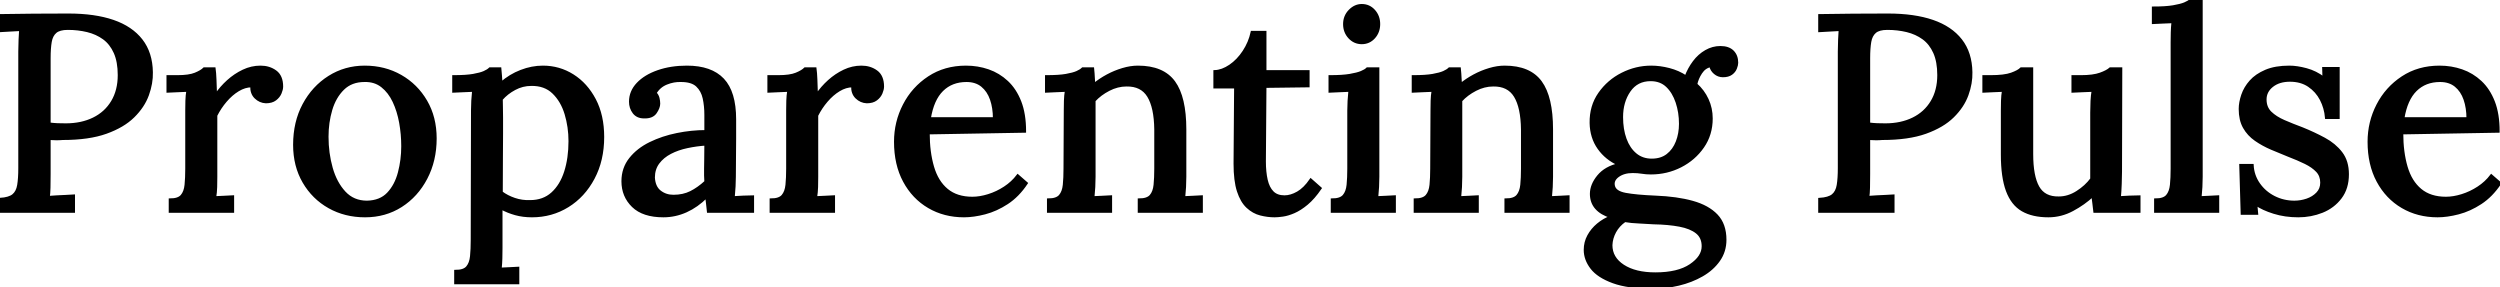 <svg width="892.4" height="102.6" viewBox="0 0 892.4 102.6" xmlns="http://www.w3.org/2000/svg"><g id="svgGroup" stroke-linecap="round" fill-rule="evenodd" font-size="9pt" stroke="#000" stroke-width="0.25mm" fill="#000" style="stroke:#000;stroke-width:0.25mm;fill:#000"><path d="M 590 102.6 Q 581.2 102.6 575.85 100.65 Q 570.5 98.7 568.15 95.65 Q 565.8 92.6 565.8 89.2 Q 565.8 86.5 567.05 84.2 Q 568.3 81.9 570.4 80.15 Q 572.5 78.4 575.1 77.4 Q 571.6 76.3 569.8 74.25 Q 568 72.2 568 69.2 Q 568 66 570.55 62.9 Q 573.1 59.8 577.9 58.7 Q 573.4 56.7 570.7 52.9 Q 568 49.1 567.9 43.9 Q 567.8 37.9 570.95 33.4 Q 574.1 28.9 579.05 26.4 Q 584 23.9 589.4 23.9 Q 592.5 23.9 595.8 24.75 Q 599.1 25.6 601.8 27.4 Q 602.9 24.5 604.7 22.1 Q 606.5 19.7 608.95 18.3 Q 611.4 16.9 614.1 16.9 Q 617 16.9 618.5 18.4 Q 620 19.9 620 22.4 Q 620 23.2 619.55 24.35 Q 619.1 25.5 618 26.3 Q 616.9 27.1 615 27.1 Q 613.4 27.1 612.15 26.05 Q 610.9 25 610.6 23.5 Q 608.5 23.9 607.15 25.95 Q 605.8 28 605.4 30.1 Q 608 32.4 609.45 35.55 Q 610.9 38.7 610.9 42.3 Q 610.9 48 607.85 52.4 Q 604.8 56.8 599.9 59.3 Q 595 61.8 589.3 61.8 Q 587.6 61.8 586.1 61.55 Q 584.6 61.3 582.8 61.3 Q 579.6 61.3 577.55 62.8 Q 575.5 64.3 576 66.4 Q 576.5 68.6 580.2 69.3 Q 583.9 70 590.9 70.3 Q 598.6 70.6 604.15 72.15 Q 609.7 73.7 612.75 76.9 Q 615.8 80.1 615.8 85.6 Q 615.8 89.7 613.55 92.9 Q 611.3 96.1 607.55 98.25 Q 603.8 100.4 599.2 101.5 Q 594.6 102.6 590 102.6 Z M 396.5 75.5 L 374.2 75.5 L 374.2 71.3 Q 377.2 71.3 378.4 69.9 Q 379.6 68.5 379.85 66 Q 380.1 63.5 380.1 60.2 L 380.2 39.4 Q 380.2 37.8 380.25 35.95 Q 380.3 34.1 380.6 32.3 Q 378.8 32.4 376.95 32.45 Q 375.1 32.5 373.5 32.6 L 373.5 27.3 Q 378 27.3 380.55 26.85 Q 383.1 26.4 384.45 25.8 Q 385.8 25.2 386.5 24.5 L 390.1 24.5 Q 390.2 25.4 390.25 26.2 Q 390.3 27 390.35 27.9 Q 390.4 28.8 390.5 30.2 Q 392.7 28.4 395.3 27 Q 397.9 25.6 400.75 24.75 Q 403.6 23.9 406.2 23.9 Q 415.1 23.9 419.05 29.3 Q 423 34.7 423 46.2 L 423 63.1 Q 423 64.9 422.9 66.75 Q 422.8 68.6 422.6 70.5 Q 424.2 70.4 425.85 70.35 Q 427.5 70.3 428.9 70.2 L 428.9 75.5 L 406.6 75.5 L 406.6 71.3 Q 409.6 71.3 410.8 69.9 Q 412 68.5 412.25 66 Q 412.5 63.5 412.5 60.2 L 412.5 46.2 Q 412.4 38.3 409.95 34.3 Q 407.5 30.3 402.1 30.4 Q 398.9 30.4 395.8 32 Q 392.7 33.6 390.6 35.9 L 390.6 38.05 L 390.6 40.4 L 390.6 63.1 Q 390.6 64.9 390.5 66.75 Q 390.4 68.6 390.2 70.5 Q 391.8 70.4 393.45 70.35 Q 395.1 70.3 396.5 70.2 L 396.5 75.5 Z M 527.4 75.5 L 505.1 75.5 L 505.1 71.3 Q 508.1 71.3 509.3 69.9 Q 510.5 68.5 510.75 66 Q 511 63.5 511 60.2 L 511.1 39.4 Q 511.1 37.8 511.15 35.95 Q 511.2 34.1 511.5 32.3 Q 509.7 32.4 507.85 32.45 Q 506 32.5 504.4 32.6 L 504.4 27.3 Q 508.9 27.3 511.45 26.85 Q 514 26.4 515.35 25.8 Q 516.7 25.2 517.4 24.5 L 521 24.5 Q 521.1 25.4 521.15 26.2 Q 521.2 27 521.25 27.9 Q 521.3 28.8 521.4 30.2 Q 523.6 28.4 526.2 27 Q 528.8 25.6 531.65 24.75 Q 534.5 23.9 537.1 23.9 Q 546 23.9 549.95 29.3 Q 553.9 34.7 553.9 46.2 L 553.9 63.1 Q 553.9 64.9 553.8 66.75 Q 553.7 68.6 553.5 70.5 Q 555.1 70.4 556.75 70.35 Q 558.4 70.3 559.8 70.2 L 559.8 75.5 L 537.5 75.5 L 537.5 71.3 Q 540.5 71.3 541.7 69.9 Q 542.9 68.5 543.15 66 Q 543.4 63.5 543.4 60.2 L 543.4 46.2 Q 543.3 38.3 540.85 34.3 Q 538.4 30.3 533 30.4 Q 529.8 30.4 526.7 32 Q 523.6 33.6 521.5 35.9 L 521.5 38.05 L 521.5 40.4 L 521.5 63.1 Q 521.5 64.9 521.4 66.75 Q 521.3 68.6 521.1 70.5 Q 522.7 70.4 524.35 70.35 Q 526 70.3 527.4 70.2 L 527.4 75.5 Z M 714.7 55.2 L 714.7 39.5 Q 714.7 37.8 714.75 35.95 Q 714.8 34.1 715.1 32.3 Q 713.4 32.4 711.5 32.45 Q 709.6 32.5 708.1 32.6 L 708.1 27.3 L 710.5 27.3 Q 715.5 27.3 718 26.4 Q 720.5 25.5 721.5 24.5 L 725.3 24.5 L 725.3 55 Q 725.3 62.9 727.5 66.8 Q 729.7 70.7 734.9 70.6 Q 738.3 70.6 741.45 68.6 Q 744.6 66.6 746.6 63.9 L 746.6 40.2 Q 746.6 38 746.7 36.05 Q 746.8 34.1 747.1 32.3 Q 745.3 32.4 743.4 32.45 Q 741.5 32.5 739.9 32.6 L 739.9 27.3 L 742.8 27.3 Q 747.2 27.3 749.7 26.4 Q 752.2 25.5 753.3 24.5 L 757.1 24.5 L 757 61.3 Q 757 62.9 756.9 65.65 Q 756.8 68.4 756.6 70.5 Q 758.3 70.4 760.15 70.3 Q 762 70.2 763.6 70.2 L 763.6 75.5 L 747.7 75.5 Q 747.5 73.9 747.35 72.5 Q 747.2 71.1 747 69.8 Q 743.9 72.7 739.8 74.9 Q 735.7 77.1 731.2 77.1 Q 725.6 77.1 721.95 75 Q 718.3 72.9 716.5 68.05 Q 714.7 63.2 714.7 55.2 Z M 805.3 72.9 L 805.6 76.2 L 800.3 76.2 L 799.8 59 L 804 59 Q 804.2 62.7 806.3 65.7 Q 808.4 68.7 811.75 70.4 Q 815.1 72.1 819 72.1 Q 821.3 72.1 823.5 71.35 Q 825.7 70.6 827.2 69.05 Q 828.7 67.5 828.7 65.2 Q 828.7 62.7 827.15 61.05 Q 825.6 59.4 822.95 58.1 Q 820.3 56.8 816.9 55.5 Q 813.9 54.3 810.85 53 Q 807.8 51.7 805.2 49.9 Q 802.6 48.1 801.1 45.45 Q 799.6 42.8 799.6 38.9 Q 799.6 36.6 800.5 33.95 Q 801.4 31.3 803.4 29.05 Q 805.4 26.8 808.8 25.35 Q 812.2 23.9 817.2 23.9 Q 819.9 23.9 823.25 24.8 Q 826.6 25.7 829.5 27.9 L 829.4 24.4 L 834.7 24.4 L 834.7 42 L 830.4 42 Q 830.1 38.5 828.55 35.5 Q 827 32.5 824.2 30.6 Q 821.4 28.7 817.4 28.7 Q 813.5 28.7 811.05 30.65 Q 808.6 32.6 808.6 35.5 Q 808.6 38.4 810.45 40.2 Q 812.3 42 815.3 43.3 Q 818.3 44.6 821.8 45.9 Q 826 47.6 829.7 49.6 Q 833.4 51.6 835.7 54.6 Q 838 57.6 838 62.2 Q 838 67.2 835.45 70.55 Q 832.9 73.9 828.9 75.5 Q 824.9 77.1 820.4 77.1 Q 815.7 77.1 811.7 75.85 Q 807.7 74.6 805.3 72.9 Z M 184.9 101 L 162.6 101 L 162.6 96.8 Q 165.6 96.8 166.8 95.4 Q 168 94 168.25 91.5 Q 168.5 89 168.5 85.7 L 168.6 39.4 Q 168.6 37.8 168.7 35.95 Q 168.8 34.1 169 32.3 Q 167.3 32.4 165.4 32.45 Q 163.5 32.5 161.9 32.6 L 161.9 27.3 Q 166.4 27.3 168.95 26.85 Q 171.5 26.4 172.85 25.8 Q 174.2 25.2 174.9 24.5 L 178.5 24.5 Q 178.6 25.5 178.7 26.9 L 178.9 29.7 Q 182.1 26.9 186 25.4 Q 189.9 23.9 193.8 23.9 Q 199.6 23.9 204.45 26.95 Q 209.3 30 212.25 35.6 Q 215.2 41.2 215.2 48.9 Q 215.2 57.2 211.8 63.6 Q 208.4 70 202.65 73.55 Q 196.9 77.1 189.9 77.1 Q 186.7 77.1 184 76.35 Q 181.3 75.6 178.9 74.3 L 178.9 88.6 Q 178.9 90.4 178.85 92.25 Q 178.8 94.1 178.6 96 Q 180.2 95.9 181.85 95.85 Q 183.5 95.8 184.9 95.7 L 184.9 101 Z M 0 75.5 L 0 71.1 Q 3.3 70.9 4.75 69.7 Q 6.2 68.5 6.6 66.1 Q 7 63.7 7 60 L 7 18.4 Q 7 16.2 7.1 14.15 Q 7.2 12.1 7.3 10.6 Q 5.6 10.7 3.6 10.8 Q 1.6 10.9 0 11 L 0 5.5 Q 5.9 5.4 12 5.35 Q 18.1 5.3 24.4 5.3 Q 33.8 5.3 40.35 7.55 Q 46.9 9.8 50.45 14.35 Q 54 18.9 54.1 25.8 Q 54.2 29.7 52.7 33.85 Q 51.2 38 47.6 41.55 Q 44 45.1 37.85 47.3 Q 31.7 49.5 22.4 49.5 Q 21.4 49.6 20.15 49.6 Q 18.9 49.6 17.6 49.5 L 17.6 62.1 Q 17.6 64.8 17.55 66.95 Q 17.5 69.1 17.3 70.4 Q 18.7 70.3 20.3 70.2 Q 21.9 70.1 23.45 70.05 Q 25 70 26.3 69.9 L 26.3 75.5 L 0 75.5 Z M 649.5 75.5 L 649.5 71.1 Q 652.8 70.9 654.25 69.7 Q 655.7 68.5 656.1 66.1 Q 656.5 63.7 656.5 60 L 656.5 18.4 Q 656.5 16.2 656.6 14.15 Q 656.7 12.1 656.8 10.6 Q 655.1 10.7 653.1 10.8 Q 651.1 10.9 649.5 11 L 649.5 5.5 Q 655.4 5.4 661.5 5.35 Q 667.6 5.3 673.9 5.3 Q 683.3 5.3 689.85 7.55 Q 696.4 9.8 699.95 14.35 Q 703.5 18.9 703.6 25.8 Q 703.7 29.7 702.2 33.85 Q 700.7 38 697.1 41.55 Q 693.5 45.1 687.35 47.3 Q 681.2 49.5 671.9 49.5 Q 670.9 49.6 669.65 49.6 Q 668.4 49.6 667.1 49.5 L 667.1 62.1 Q 667.1 64.8 667.05 66.95 Q 667 69.1 666.8 70.4 Q 668.2 70.3 669.8 70.2 Q 671.4 70.1 672.95 70.05 Q 674.5 70 675.8 69.9 L 675.8 75.5 L 649.5 75.5 Z M 268.7 75.5 L 252.8 75.5 Q 252.6 73.9 252.5 72.7 Q 252.4 71.5 252.2 70.2 Q 248.8 73.6 244.9 75.35 Q 241 77.1 236.8 77.1 Q 229.6 77.1 225.95 73.55 Q 222.3 70 222.3 64.7 Q 222.3 60.1 225 56.7 Q 227.7 53.3 232.1 51.15 Q 236.5 49 241.7 47.95 Q 246.9 46.9 251.9 46.9 L 251.9 41 Q 251.9 37.8 251.3 35.05 Q 250.7 32.3 248.85 30.55 Q 247 28.8 243.1 28.8 Q 240.5 28.7 237.9 29.75 Q 235.3 30.8 233.9 33.2 Q 234.7 34 234.95 35.05 Q 235.2 36.1 235.2 37 Q 235.2 38.4 234 40.15 Q 232.8 41.9 229.9 41.8 Q 227.5 41.8 226.25 40.15 Q 225 38.5 225 36.3 Q 225 32.7 227.65 29.9 Q 230.3 27.1 234.9 25.5 Q 239.5 23.9 245.2 23.9 Q 253.8 23.9 258.05 28.4 Q 262.3 32.9 262.3 42.6 L 262.3 49.5 Q 262.3 52.8 262.25 56.1 Q 262.2 59.4 262.2 63.1 Q 262.2 64.6 262.1 66.5 Q 262 68.4 261.8 70.5 Q 263.5 70.4 265.3 70.3 Q 267.1 70.2 268.7 70.2 L 268.7 75.5 Z M 365.8 46.9 L 331.4 47.5 Q 331.4 54.3 332.95 59.6 Q 334.5 64.9 338 67.8 Q 341.5 70.7 347.1 70.7 Q 349.8 70.7 352.85 69.75 Q 355.9 68.8 358.65 67 Q 361.4 65.2 363.3 62.7 L 366.4 65.4 Q 363.4 69.9 359.5 72.45 Q 355.6 75 351.55 76.05 Q 347.5 77.1 344.1 77.1 Q 337.1 77.1 331.55 73.85 Q 326 70.6 322.8 64.65 Q 319.6 58.7 319.6 50.6 Q 319.6 43.6 322.75 37.5 Q 325.9 31.4 331.6 27.65 Q 337.3 23.9 344.8 23.9 Q 349 23.9 352.75 25.2 Q 356.5 26.5 359.45 29.25 Q 362.4 32 364.1 36.35 Q 365.8 40.7 365.8 46.9 Z M 891.8 46.9 L 857.4 47.5 Q 857.4 54.3 858.95 59.6 Q 860.5 64.9 864 67.8 Q 867.5 70.7 873.1 70.7 Q 875.8 70.7 878.85 69.75 Q 881.9 68.8 884.65 67 Q 887.4 65.2 889.3 62.7 L 892.4 65.4 Q 889.4 69.9 885.5 72.45 Q 881.6 75 877.55 76.05 Q 873.5 77.1 870.1 77.1 Q 863.1 77.1 857.55 73.85 Q 852 70.6 848.8 64.65 Q 845.6 58.7 845.6 50.6 Q 845.6 43.6 848.75 37.5 Q 851.9 31.4 857.6 27.65 Q 863.3 23.9 870.8 23.9 Q 875 23.9 878.75 25.2 Q 882.5 26.5 885.45 29.25 Q 888.4 32 890.1 36.35 Q 891.8 40.7 891.8 46.9 Z M 440.8 58.4 L 441 31.1 L 433.6 31.1 L 433.6 25.5 Q 436.3 25.4 439.1 23.5 Q 441.9 21.6 444 18.4 Q 446.1 15.2 446.9 11.5 L 451.6 11.5 L 451.6 25.5 L 467 25.5 L 467 30.7 L 451.6 30.9 L 451.4 57.6 Q 451.4 61.4 452.05 64.25 Q 452.7 67.1 454.25 68.65 Q 455.8 70.2 458.5 70.2 Q 460.8 70.2 463.25 68.8 Q 465.7 67.4 467.9 64.2 L 471.3 67.2 Q 468.9 70.7 466.5 72.7 Q 464.1 74.7 461.9 75.65 Q 459.7 76.6 457.9 76.85 Q 456.1 77.1 455 77.1 Q 452.5 77.1 449.95 76.45 Q 447.4 75.8 445.3 73.85 Q 443.2 71.9 442 68.2 Q 440.8 64.5 440.8 58.4 Z M 60.7 75.5 L 60.7 71.3 Q 63.7 71.3 64.9 69.9 Q 66.1 68.5 66.35 66 Q 66.6 63.5 66.6 60.2 L 66.6 39.4 Q 66.6 37.8 66.65 35.95 Q 66.7 34.1 67 32.3 Q 65.3 32.4 63.4 32.45 Q 61.5 32.5 59.9 32.6 L 59.9 27.3 L 63.3 27.3 Q 67.5 27.3 69.7 26.4 Q 71.9 25.5 72.9 24.5 L 76.5 24.5 Q 76.7 25.9 76.8 28.4 Q 76.9 30.9 77 34 Q 78.9 31.2 81.4 28.95 Q 83.9 26.7 86.85 25.3 Q 89.8 23.9 93 23.9 Q 96.1 23.9 98.35 25.55 Q 100.6 27.2 100.6 30.9 Q 100.6 31.9 100.05 33.2 Q 99.5 34.5 98.25 35.45 Q 97 36.4 94.9 36.4 Q 92.8 36.3 91.25 34.8 Q 89.7 33.3 89.8 30.7 Q 87.4 30.7 85 32.15 Q 82.6 33.6 80.55 36 Q 78.5 38.4 77.1 41.2 L 77.1 63.1 Q 77.1 64.9 77.05 66.75 Q 77 68.6 76.7 70.5 Q 78.3 70.4 80 70.35 Q 81.7 70.3 83.1 70.2 L 83.1 75.5 L 60.7 75.5 Z M 275.2 75.5 L 275.2 71.3 Q 278.2 71.3 279.4 69.9 Q 280.6 68.5 280.85 66 Q 281.1 63.5 281.1 60.2 L 281.1 39.4 Q 281.1 37.8 281.15 35.95 Q 281.2 34.1 281.5 32.3 Q 279.8 32.4 277.9 32.45 Q 276 32.5 274.4 32.6 L 274.4 27.3 L 277.8 27.3 Q 282 27.3 284.2 26.4 Q 286.4 25.5 287.4 24.5 L 291 24.5 Q 291.2 25.9 291.3 28.4 Q 291.4 30.9 291.5 34 Q 293.4 31.2 295.9 28.95 Q 298.4 26.7 301.35 25.3 Q 304.3 23.9 307.5 23.9 Q 310.6 23.9 312.85 25.55 Q 315.1 27.2 315.1 30.9 Q 315.1 31.9 314.55 33.2 Q 314 34.5 312.75 35.45 Q 311.5 36.4 309.4 36.4 Q 307.3 36.3 305.75 34.8 Q 304.2 33.3 304.3 30.7 Q 301.9 30.7 299.5 32.15 Q 297.1 33.6 295.05 36 Q 293 38.4 291.6 41.2 L 291.6 63.1 Q 291.6 64.9 291.55 66.75 Q 291.5 68.6 291.2 70.5 Q 292.8 70.4 294.5 70.35 Q 296.2 70.3 297.6 70.2 L 297.6 75.5 L 275.2 75.5 Z M 769.4 75.5 L 769.4 71.3 Q 772.4 71.3 773.6 69.9 Q 774.8 68.5 775.05 66 Q 775.3 63.5 775.3 60.2 L 775.3 15 Q 775.3 13.3 775.35 11.55 Q 775.4 9.8 775.6 7.8 Q 773.9 7.9 772 7.95 Q 770.1 8 768.6 8.1 L 768.6 2.8 Q 773.1 2.8 775.75 2.35 Q 778.4 1.9 779.85 1.3 Q 781.3 0.7 782 0 L 785.8 0 L 785.8 63.1 Q 785.8 64.9 785.7 66.75 Q 785.6 68.6 785.4 70.5 Q 787 70.4 788.65 70.35 Q 790.3 70.3 791.7 70.2 L 791.7 75.5 L 769.4 75.5 Z M 130.3 77.1 Q 123.2 77.1 117.5 73.9 Q 111.8 70.7 108.45 64.95 Q 105.1 59.2 105.1 51.7 Q 105.1 43.6 108.45 37.35 Q 111.8 31.1 117.5 27.5 Q 123.2 23.9 130.2 23.9 Q 137.3 23.9 143 27.15 Q 148.7 30.4 152.05 36.15 Q 155.4 41.9 155.4 49.4 Q 155.4 57.3 152.1 63.6 Q 148.8 69.9 143.15 73.5 Q 137.5 77.1 130.3 77.1 Z M 475.5 75.5 L 475.5 71.3 Q 478.5 71.3 479.7 69.9 Q 480.9 68.5 481.15 66 Q 481.4 63.5 481.4 60.2 L 481.4 39.5 Q 481.4 37.8 481.5 36.05 Q 481.6 34.3 481.8 32.3 Q 480.1 32.4 478.2 32.45 Q 476.3 32.5 474.7 32.6 L 474.7 27.3 Q 479.2 27.3 481.85 26.85 Q 484.5 26.4 485.95 25.8 Q 487.4 25.2 488.1 24.5 L 491.9 24.5 L 491.9 63.1 Q 491.9 64.9 491.8 66.75 Q 491.7 68.6 491.5 70.5 Q 493.1 70.4 494.75 70.35 Q 496.4 70.3 497.8 70.2 L 497.8 75.5 L 475.5 75.5 Z M 131 72.1 Q 135.8 72 138.55 69.1 Q 141.3 66.2 142.5 61.65 Q 143.7 57.1 143.7 52.2 Q 143.7 47.9 142.95 43.75 Q 142.2 39.6 140.6 36.2 Q 139 32.8 136.4 30.75 Q 133.8 28.7 130.1 28.8 Q 125.4 28.8 122.45 31.7 Q 119.5 34.6 118.15 39.15 Q 116.8 43.7 116.8 48.8 Q 116.8 54.7 118.3 60 Q 119.8 65.3 122.95 68.7 Q 126.1 72.1 131 72.1 Z M 189.2 71.9 Q 194 71.9 197.15 69.05 Q 200.3 66.2 201.85 61.35 Q 203.4 56.5 203.4 50.4 Q 203.4 45.3 202 40.65 Q 200.6 36 197.55 33.05 Q 194.5 30.1 189.6 30.2 Q 186.5 30.2 183.7 31.7 Q 180.9 33.2 179 35.4 Q 179 36.7 179.05 38.2 Q 179.1 39.7 179.1 41.95 L 179.1 47.65 Q 179.1 51.1 179.05 56.25 Q 179 61.4 179 68.7 Q 181 70.2 183.65 71.1 Q 186.3 72 189.2 71.9 Z M 17.6 20.8 L 17.6 44.2 Q 19.3 44.4 20.55 44.45 Q 21.8 44.5 23.5 44.5 Q 29.1 44.5 33.4 42.4 Q 37.7 40.3 40.1 36.3 Q 42.5 32.3 42.5 26.8 Q 42.5 22 41.05 18.75 Q 39.6 15.5 37.05 13.65 Q 34.5 11.8 31.2 11 Q 27.9 10.2 24.2 10.2 Q 21.2 10.2 19.8 11.4 Q 18.4 12.6 18 14.9 Q 17.6 17.2 17.6 20.8 Z M 667.1 20.8 L 667.1 44.2 Q 668.8 44.4 670.05 44.45 Q 671.3 44.5 673 44.5 Q 678.6 44.5 682.9 42.4 Q 687.2 40.3 689.6 36.3 Q 692 32.3 692 26.8 Q 692 22 690.55 18.75 Q 689.1 15.5 686.55 13.65 Q 684 11.8 680.7 11 Q 677.4 10.2 673.7 10.2 Q 670.7 10.2 669.3 11.4 Q 667.9 12.6 667.5 14.9 Q 667.1 17.2 667.1 20.8 Z M 590.9 97.7 Q 599 97.7 603.45 94.7 Q 607.9 91.7 607.9 87.9 Q 607.9 84.7 605.7 82.95 Q 603.5 81.2 599.55 80.45 Q 595.6 79.7 590.3 79.6 Q 587.7 79.4 585 79.3 Q 582.3 79.2 580 78.8 Q 577.7 80.4 576.45 82.7 Q 575.2 85 575.1 87.5 Q 575.1 92.1 579.4 94.9 Q 583.7 97.7 590.9 97.7 Z M 589.6 57.1 Q 593 57.1 595.25 55.35 Q 597.5 53.6 598.65 50.65 Q 599.8 47.7 599.8 44.2 Q 599.8 40.1 598.6 36.5 Q 597.4 32.9 595.1 30.7 Q 592.8 28.5 589.2 28.5 Q 584.3 28.5 581.6 32.4 Q 578.9 36.3 578.9 41.8 Q 578.9 46.2 580.15 49.65 Q 581.4 53.1 583.8 55.1 Q 586.2 57.1 589.6 57.1 Z M 331.8 42.3 L 354.9 42.3 Q 354.9 38.5 353.85 35.45 Q 352.8 32.4 350.6 30.6 Q 348.4 28.8 345 28.8 Q 339.7 28.8 336.3 32.15 Q 332.9 35.5 331.8 42.3 Z M 857.8 42.3 L 880.9 42.3 Q 880.9 38.5 879.85 35.45 Q 878.8 32.4 876.6 30.6 Q 874.4 28.8 871 28.8 Q 865.7 28.8 862.3 32.15 Q 858.9 35.5 857.8 42.3 Z M 251.9 51.5 Q 248.7 51.7 245.35 52.4 Q 242 53.1 239.3 54.5 Q 236.6 55.9 234.95 58.1 Q 233.3 60.3 233.3 63.4 Q 233.5 66.8 235.55 68.4 Q 237.6 70 240.4 70 Q 243.9 70 246.6 68.65 Q 249.3 67.3 251.9 64.9 Q 251.8 63.8 251.8 62.65 L 251.8 60.2 Q 251.8 59.3 251.85 56.85 Q 251.9 54.4 251.9 51.5 Z M 486.1 15.3 Q 483.5 15.3 481.7 13.35 Q 479.9 11.4 479.9 8.6 Q 479.9 5.8 481.8 3.85 Q 483.7 1.9 486.1 1.9 Q 488.7 1.9 490.45 3.85 Q 492.2 5.8 492.2 8.6 Q 492.2 11.4 490.45 13.35 Q 488.7 15.3 486.1 15.3 Z" vector-effect="non-scaling-stroke"/></g></svg>